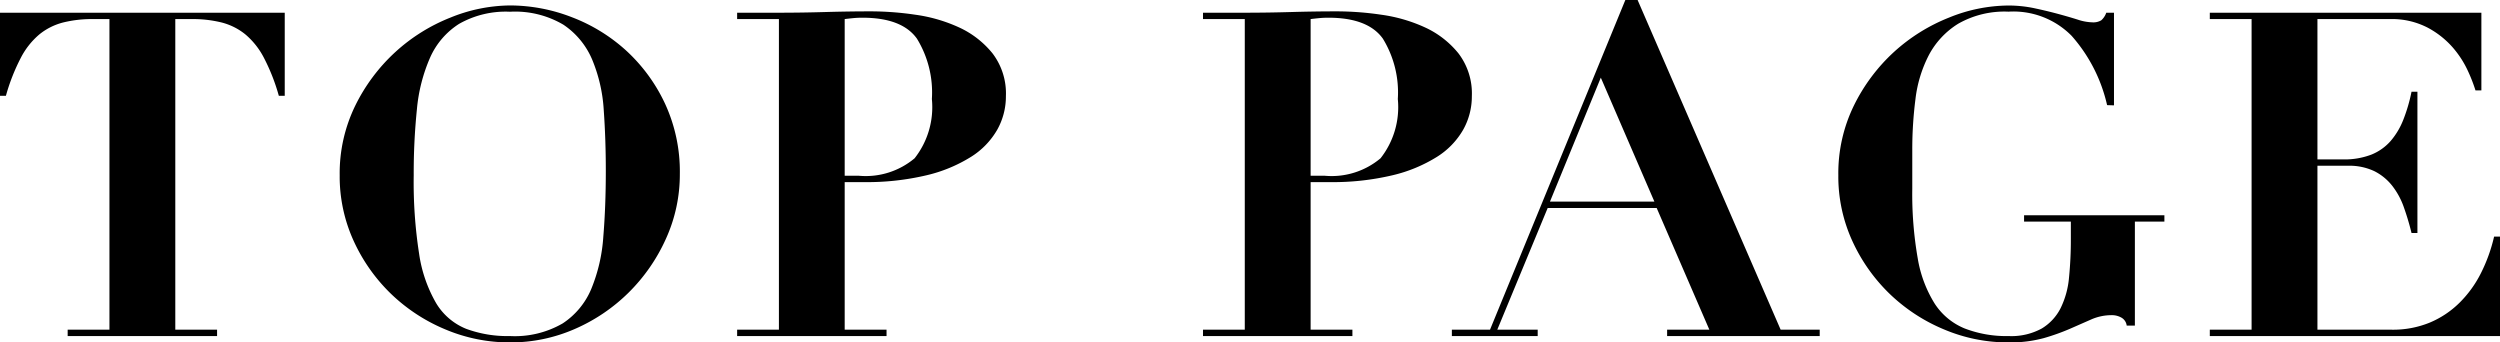 <svg xmlns="http://www.w3.org/2000/svg" width="165.15" height="22.62" viewBox="0 0 165.15 22.62">
  <path id="txt-top-page" d="M-75.45-20.94V-.42h-2.76V0h9.87V-.42H-71.1V-20.94h1.08a7.93,7.93,0,0,1,1.98.225,4.1,4.1,0,0,1,1.56.78,5.051,5.051,0,0,1,1.23,1.545,12.971,12.971,0,0,1,.99,2.52h.39v-5.49H-82.68v5.49h.39a12.971,12.971,0,0,1,.99-2.52,5.051,5.051,0,0,1,1.23-1.545,4.1,4.1,0,0,1,1.56-.78,7.93,7.93,0,0,1,1.98-.225Zm20.1,10.32a41.441,41.441,0,0,1,.21-4.35,10.973,10.973,0,0,1,.87-3.42,5.067,5.067,0,0,1,1.92-2.235,6.235,6.235,0,0,1,3.36-.8,6.271,6.271,0,0,1,3.525.855,5.207,5.207,0,0,1,1.905,2.31,10.242,10.242,0,0,1,.765,3.36q.135,1.9.135,4,0,2.34-.165,4.335a10.945,10.945,0,0,1-.795,3.45,5.053,5.053,0,0,1-1.89,2.28A6.308,6.308,0,0,1-48.99,0a7.871,7.871,0,0,1-2.9-.48,4.1,4.1,0,0,1-1.98-1.695,9.111,9.111,0,0,1-1.125-3.27A30.816,30.816,0,0,1-55.35-10.62Zm-4.89,0a10.232,10.232,0,0,0,.93,4.35,11.487,11.487,0,0,0,2.475,3.495A11.581,11.581,0,0,0-53.25-.435,10.913,10.913,0,0,0-48.99.42a10.56,10.56,0,0,0,4.275-.885,11.665,11.665,0,0,0,3.57-2.415,11.785,11.785,0,0,0,2.46-3.555,10.264,10.264,0,0,0,.915-4.275,10.682,10.682,0,0,0-.975-4.635,11.15,11.15,0,0,0-2.55-3.495,11.308,11.308,0,0,0-3.6-2.22,11.312,11.312,0,0,0-4.095-.78,10.643,10.643,0,0,0-3.93.8,11.846,11.846,0,0,0-3.63,2.265,11.925,11.925,0,0,0-2.655,3.54A10.186,10.186,0,0,0-60.24-10.62Zm33.36.03V-20.94q.24-.03.54-.06t.63-.03q2.61,0,3.6,1.38a6.793,6.793,0,0,1,.99,3.99,5.467,5.467,0,0,1-1.14,3.915,5.021,5.021,0,0,1-3.69,1.155Zm0,10.17v-9.75h1.23a17.063,17.063,0,0,0,4.17-.45,9.746,9.746,0,0,0,2.94-1.215,5.13,5.13,0,0,0,1.74-1.8,4.5,4.5,0,0,0,.57-2.205,4.368,4.368,0,0,0-.885-2.835,6.108,6.108,0,0,0-2.2-1.71,10.241,10.241,0,0,0-2.88-.84,20.459,20.459,0,0,0-2.91-.225q-1.53,0-3.06.045t-3.06.045h-2.76v.42h2.76V-.42h-2.76V0h9.87V-.42ZM3.9-10.59V-20.94q.24-.03.54-.06t.63-.03q2.61,0,3.6,1.38a6.793,6.793,0,0,1,.99,3.99,5.467,5.467,0,0,1-1.14,3.915A5.021,5.021,0,0,1,4.83-10.59ZM3.9-.42v-9.75H5.13a17.063,17.063,0,0,0,4.17-.45,9.746,9.746,0,0,0,2.94-1.215,5.13,5.13,0,0,0,1.74-1.8,4.5,4.5,0,0,0,.57-2.205,4.368,4.368,0,0,0-.885-2.835,6.108,6.108,0,0,0-2.2-1.71,10.241,10.241,0,0,0-2.88-.84,20.459,20.459,0,0,0-2.91-.225q-1.53,0-3.06.045t-3.06.045H-3.21v.42H-.45V-.42H-3.21V0H6.66V-.42ZM23.07-17.07l3.54,8.19h-6.9ZM13.23-.42V0H18.9V-.42H16.23l3.33-8.04h7.2L30.24-.42H27.45V0H37.53V-.42H34.95L25.5-22.2h-.81L15.75-.42ZM56.97-15.24v-6.12h-.51a1.177,1.177,0,0,1-.33.5,1.022,1.022,0,0,1-.6.135,3.3,3.3,0,0,1-.96-.18q-.57-.18-1.29-.375t-1.56-.375a8.282,8.282,0,0,0-1.74-.18,10.529,10.529,0,0,0-3.915.8A11.9,11.9,0,0,0,42.45-18.78a11.925,11.925,0,0,0-2.655,3.54,10.186,10.186,0,0,0-1.035,4.62,10.232,10.232,0,0,0,.93,4.35,11.487,11.487,0,0,0,2.475,3.495A11.581,11.581,0,0,0,45.75-.435,10.839,10.839,0,0,0,49.98.42,8.476,8.476,0,0,0,52.335.135,14.192,14.192,0,0,0,54.06-.48l1.4-.615A3.34,3.34,0,0,1,56.82-1.38a1.264,1.264,0,0,1,.645.165.7.7,0,0,1,.345.525h.54V-7.56H60.3v-.42H51.03v.42h3.09v1.14A25.092,25.092,0,0,1,54-3.87a5.728,5.728,0,0,1-.555,2.025A3.309,3.309,0,0,1,52.2-.5a4.179,4.179,0,0,1-2.19.5,7.657,7.657,0,0,1-2.9-.5,4.3,4.3,0,0,1-1.98-1.635,8.145,8.145,0,0,1-1.125-3,24.674,24.674,0,0,1-.36-4.59v-2.61a26,26,0,0,1,.21-3.315,8.475,8.475,0,0,1,.885-2.91,5.41,5.41,0,0,1,1.935-2.07,6.171,6.171,0,0,1,3.33-.8,5.4,5.4,0,0,1,4.17,1.6,10.345,10.345,0,0,1,2.34,4.575Zm6.33-6.12v.42h2.76V-.42H63.3V0H82.47V-6.57h-.39a10.666,10.666,0,0,1-.87,2.415A7.45,7.45,0,0,1,79.785-2.19,6.192,6.192,0,0,1,77.82-.885a6.387,6.387,0,0,1-2.49.465H70.41V-11.25h2.01a3.835,3.835,0,0,1,1.755.36,3.507,3.507,0,0,1,1.185.975,4.983,4.983,0,0,1,.765,1.425,17.26,17.26,0,0,1,.5,1.68h.39v-9.33h-.39a10.877,10.877,0,0,1-.54,1.845,4.883,4.883,0,0,1-.84,1.41,3.358,3.358,0,0,1-1.275.9,4.932,4.932,0,0,1-1.875.315H70.41v-9.27h4.77a5.148,5.148,0,0,1,2.49.555,5.853,5.853,0,0,1,1.665,1.305,6.474,6.474,0,0,1,1.005,1.545,10.538,10.538,0,0,1,.51,1.305h.39v-5.13Z" transform="translate(82.68 22.2)"/>
</svg>
